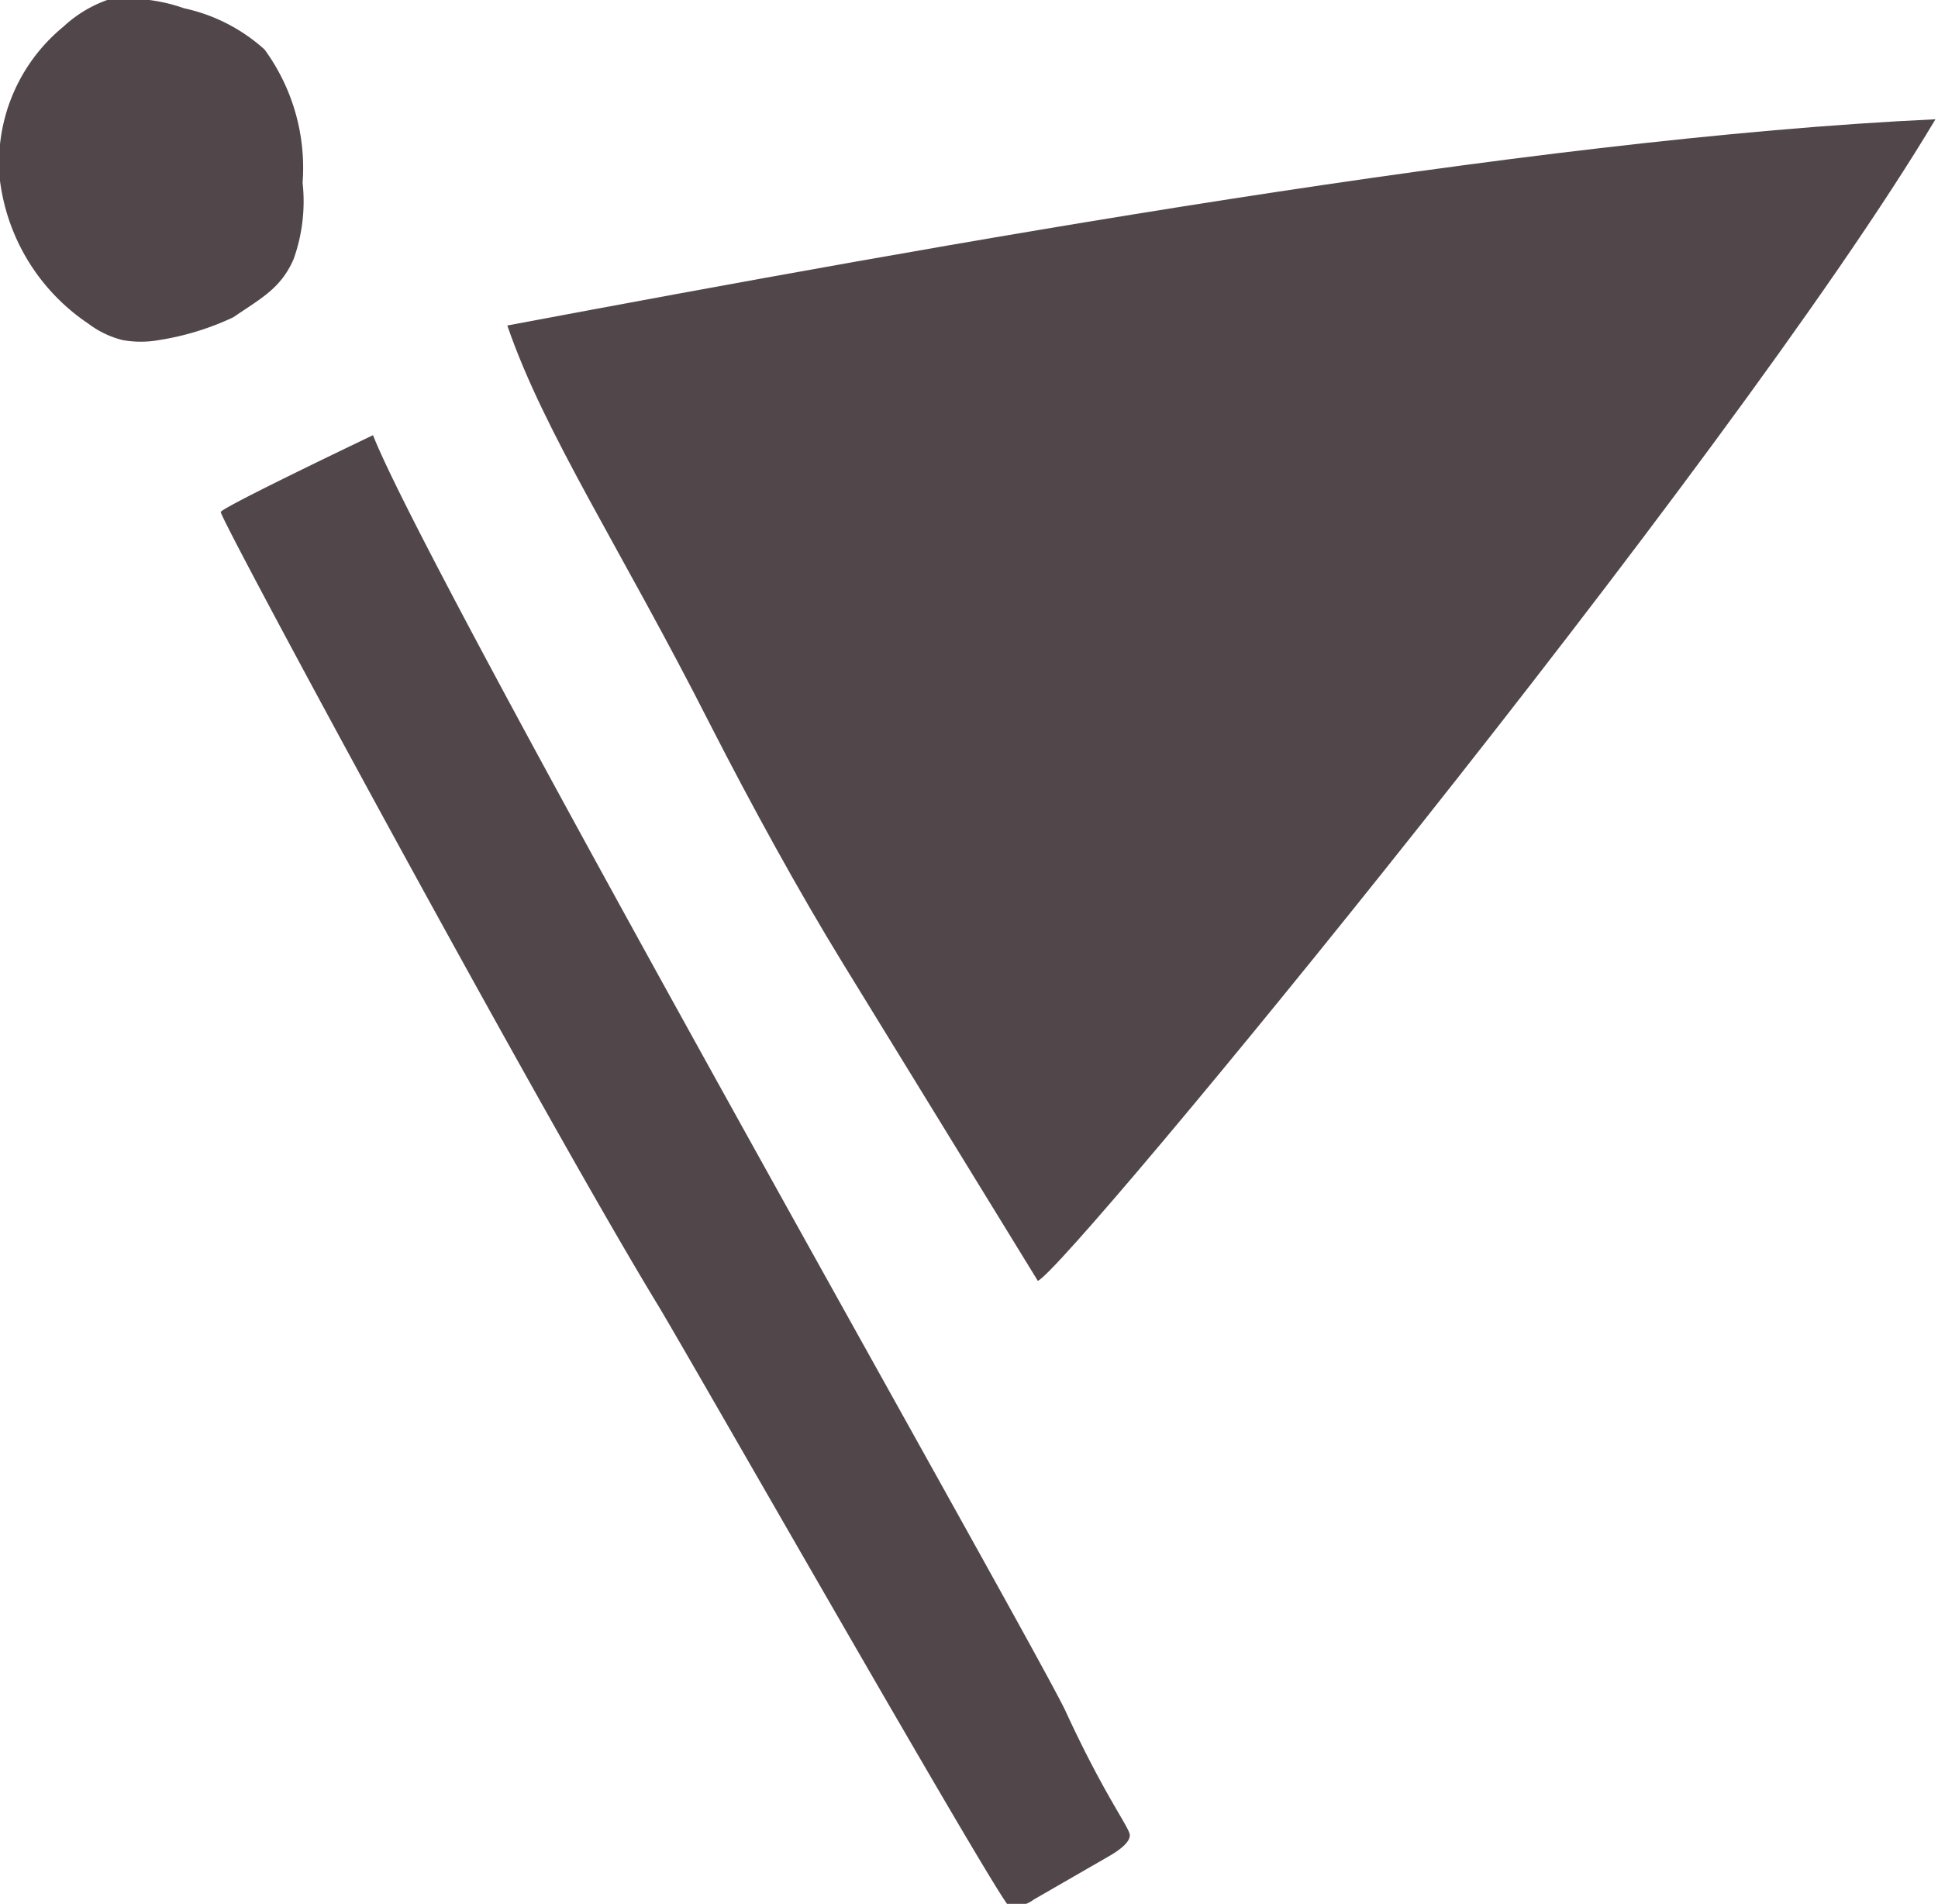 <svg xmlns="http://www.w3.org/2000/svg" viewBox="0 0 30.55 30.01"><defs><style>.a{fill:#51474a;}</style></defs><path class="a" d="M8,5.13c6.82-1.28,16.05-2.95,22.51-3.25C27.29,7.28,16.83,20,16.36,20.19l-3.07-5c-.7-1.14-1.44-2.49-2.09-3.76C9.79,8.65,8.59,6.85,8,5.14Z"/><path class="a" d="M3.68,5a4.29,4.29,0,0,1-1.17.36,1.62,1.62,0,0,1-.58,0,1.5,1.5,0,0,1-.54-.26A3.2,3.2,0,0,1,0,2.85,2.77,2.77,0,0,1,1,.42,2,2,0,0,1,1.69,0,2.63,2.63,0,0,1,2.9.13,2.76,2.76,0,0,1,4.17.78a3.16,3.16,0,0,1,.6,2.1,2.7,2.7,0,0,1-.14,1.2c-.2.47-.53.63-.95.92Z"/><path class="a" d="M5.88,6.86C6.81,9.22,16.48,26.23,16.81,27c.62,1.34,1,1.81,1,1.93s-.19.25-.33.33l-1.18.68a.57.57,0,0,1-.39.11c-.11,0-5.09-8.74-5.54-9.48C8.55,17.58,3.45,8.15,3.48,8.07S5.88,6.86,5.88,6.86Z"/></svg>